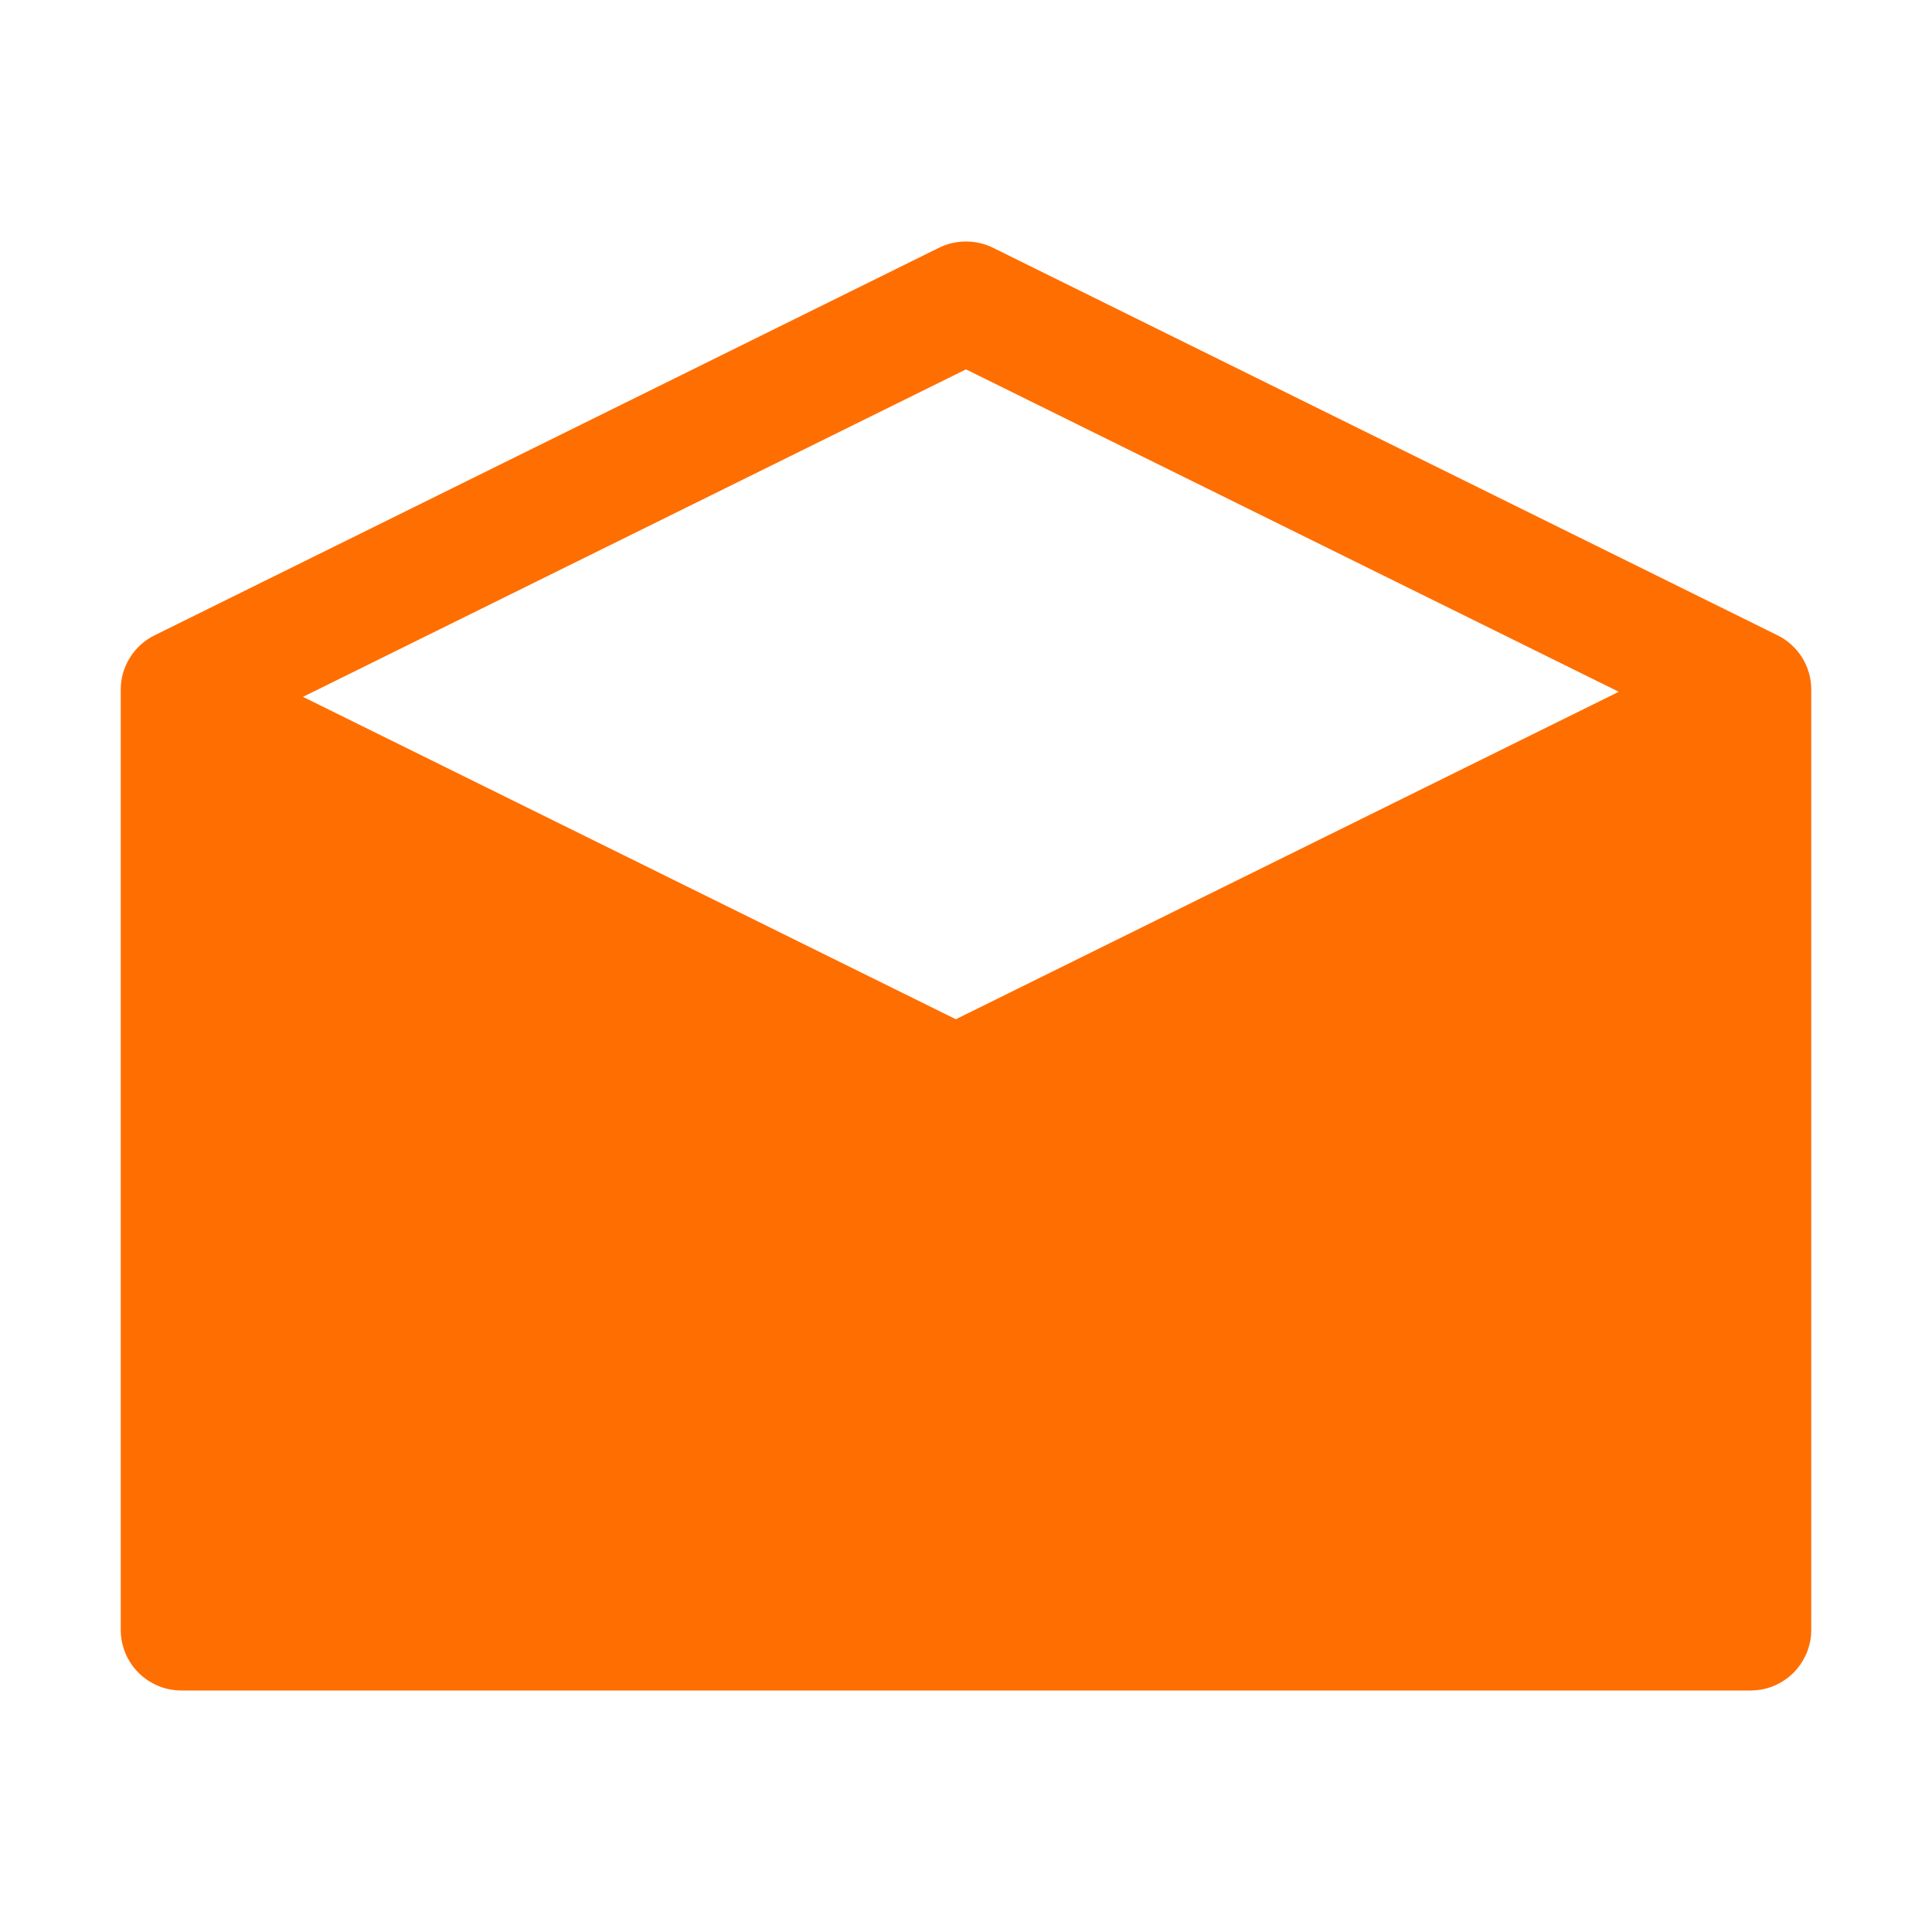 <svg width="16" height="16" viewBox="0 0 16 16" fill="none" xmlns="http://www.w3.org/2000/svg">
<g id="Icons / triangle-sharp 2">
<path id="Vector" d="M14.72 5.261L8.226 2.053C8.156 2.018 8.078 2 8 2C7.922 2 7.844 2.018 7.774 2.053L1.281 5.261C1.197 5.302 1.126 5.366 1.077 5.445C1.027 5.524 1 5.615 1 5.708L1 13.5C1 13.566 1.014 13.631 1.039 13.692C1.065 13.753 1.102 13.808 1.149 13.855C1.196 13.901 1.252 13.938 1.313 13.963C1.374 13.988 1.44 14 1.506 14L14.494 14C14.56 14 14.626 13.988 14.687 13.963C14.748 13.938 14.804 13.901 14.851 13.855C14.898 13.808 14.935 13.753 14.961 13.692C14.986 13.631 15 13.566 15 13.5L15 5.708C15 5.615 14.973 5.524 14.924 5.445C14.874 5.366 14.804 5.302 14.72 5.261ZM8 3.059L13.406 5.729L7.916 8.441L2.509 5.771L8 3.059Z" fill="#FF6E00"/>
</g>
</svg>
